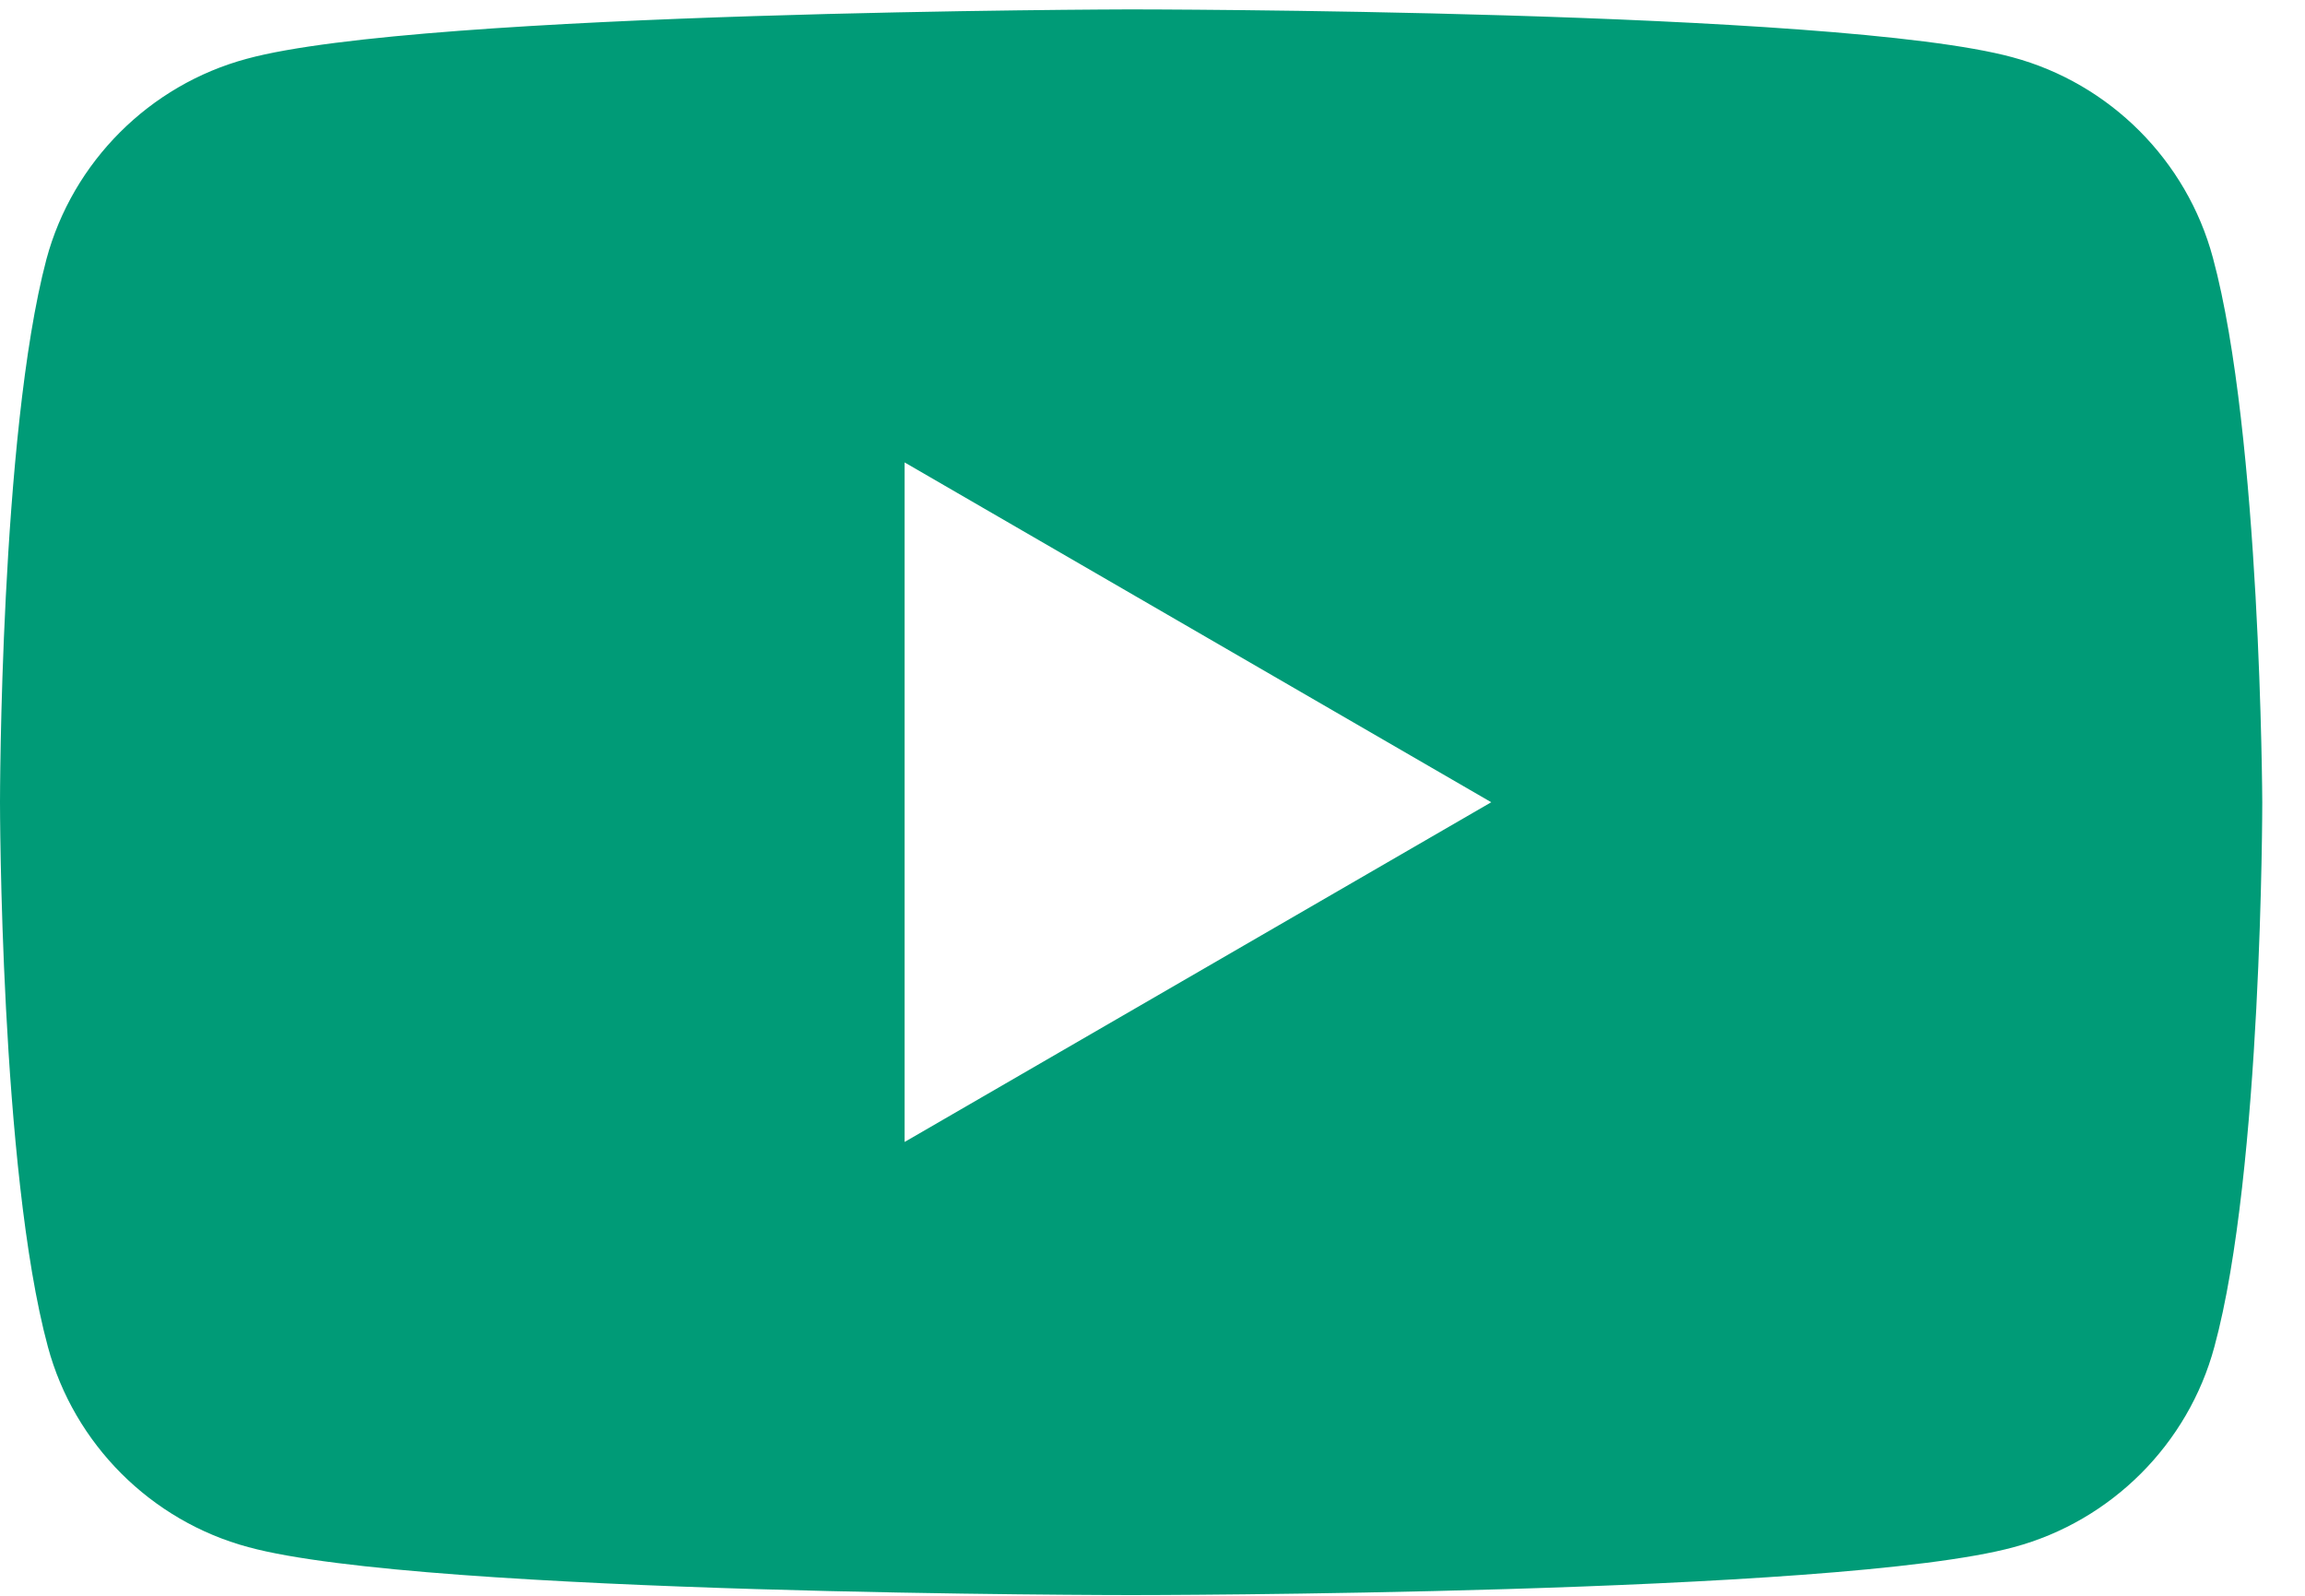 <svg width="26" height="18" viewBox="0 0 26 18" fill="none" xmlns="http://www.w3.org/2000/svg">
<path fill-rule="evenodd" clip-rule="evenodd" d="M22.701 0.646C23.798 0.941 24.666 1.809 24.961 2.907C25.502 4.905 25.518 9.049 25.518 9.049C25.518 9.049 25.518 13.209 24.978 15.191C24.683 16.288 23.815 17.156 22.717 17.451C20.735 17.992 12.759 17.992 12.759 17.992C12.759 17.992 4.783 17.992 2.801 17.451C1.703 17.156 0.835 16.288 0.54 15.191C0 13.193 0 9.049 0 9.049C0 9.049 0 4.905 0.524 2.923C0.819 1.826 1.687 0.958 2.784 0.663C4.766 0.122 12.743 0.106 12.743 0.106C12.743 0.106 20.719 0.106 22.701 0.646ZM16.821 9.049L10.204 12.881V5.216L16.821 9.049Z" fill="#009B77"/>
</svg>
